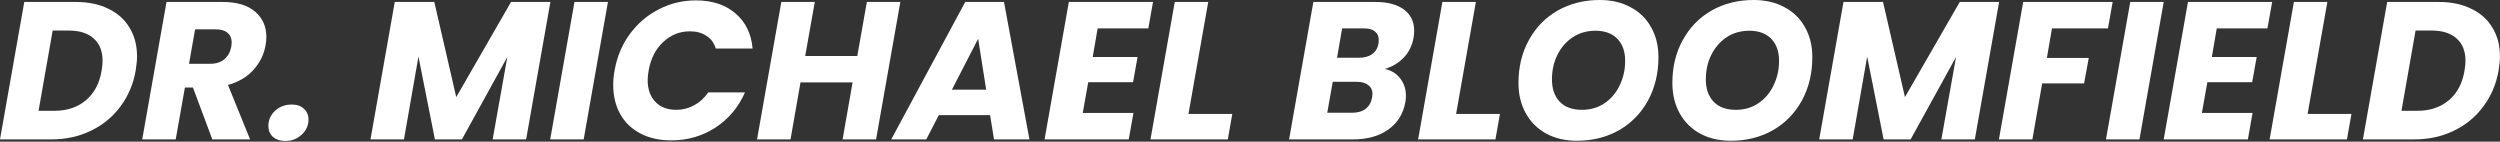 <svg width="2171" height="123" viewBox="0 0 2171 123" fill="none" xmlns="http://www.w3.org/2000/svg">
<rect x="0" y="0" width="2171" height="123" fill="#333333" stroke="none"/>
<path d="M65.79 1.7C76.783 1.7 86.247 3.683 94.18 7.65C102.227 11.503 108.347 17 112.54 24.14C116.847 31.167 119 39.44 119 48.96C119 52.247 118.603 56.383 117.81 61.37C115.77 73.043 111.35 83.413 104.55 92.48C97.863 101.547 89.307 108.573 78.88 113.56C68.567 118.547 57.177 121.04 44.71 121.04H0L21.08 1.7H65.79ZM47.26 96.22C58.253 96.22 67.377 93.16 74.63 87.04C81.883 80.92 86.417 72.363 88.23 61.37C88.797 57.97 89.08 55.137 89.08 52.87C89.08 44.483 86.53 38.023 81.43 33.49C76.33 28.843 69.077 26.52 59.67 26.52H45.73L33.49 96.22H47.26Z" fill="white"/>
<path d="M193.386 1.7C205.739 1.7 215.146 4.533 221.606 10.2C228.066 15.753 231.296 23.007 231.296 31.96C231.296 34.567 231.069 37.003 230.616 39.27C229.256 47.203 225.799 54.287 220.246 60.52C214.692 66.753 207.269 71.173 197.976 73.78L217.186 121.04H184.376L167.546 75.99H160.576L152.586 121.04H123.516L144.596 1.7H193.386ZM200.866 40.46C201.092 38.647 201.206 37.457 201.206 36.89C201.206 33.263 200.016 30.487 197.636 28.56C195.369 26.52 191.969 25.5 187.436 25.5H169.416L164.146 55.42H182.166C187.492 55.42 191.686 54.117 194.746 51.51C197.919 48.903 199.959 45.22 200.866 40.46Z" fill="white"/>
<path d="M247.844 122.4C243.311 122.4 239.684 121.21 236.964 118.83C234.357 116.337 233.054 113.22 233.054 109.48C233.054 104.267 234.981 99.847 238.834 96.22C242.801 92.593 247.674 90.78 253.454 90.78C257.874 90.78 261.387 92.027 263.994 94.52C266.601 96.9 267.904 100.017 267.904 103.87C267.904 108.97 265.921 113.333 261.954 116.96C258.101 120.587 253.397 122.4 247.844 122.4Z" fill="white"/>
<path d="M477.968 1.7L456.888 121.04H427.818L440.568 49.47L401.128 121.04H377.668L363.388 49.13L350.808 121.04H321.738L342.818 1.7H377.158L396.198 84.32L443.798 1.7H477.968Z" fill="white"/>
<path d="M527.943 1.7L506.863 121.04H477.793L498.873 1.7H527.943Z" fill="white"/>
<path d="M533.71 61.2C535.75 49.413 540.113 38.93 546.8 29.75C553.6 20.457 561.986 13.26 571.96 8.16C581.933 2.947 592.7 0.34 604.26 0.34C618.426 0.34 629.873 4.08 638.6 11.56C647.44 19.04 652.426 29.24 653.56 42.16H621.6C620.126 37.287 617.406 33.603 613.44 31.11C609.586 28.503 604.826 27.2 599.16 27.2C590.206 27.2 582.443 30.317 575.87 36.55C569.296 42.67 565.103 50.887 563.29 61.2C562.723 64.373 562.44 67.15 562.44 69.53C562.44 77.463 564.65 83.753 569.07 88.4C573.49 93.047 579.553 95.37 587.26 95.37C592.813 95.37 597.97 94.067 602.73 91.46C607.603 88.853 611.683 85.113 614.97 80.24H646.93C641.263 93.16 632.706 103.36 621.26 110.84C609.813 118.207 597.006 121.89 582.84 121.89C572.64 121.89 563.743 119.907 556.15 115.94C548.556 111.973 542.72 106.363 538.64 99.11C534.56 91.857 532.52 83.413 532.52 73.78C532.52 69.473 532.916 65.28 533.71 61.2Z" fill="white"/>
<path d="M781.862 1.7L760.782 121.04H731.712L740.382 71.57H695.162L686.492 121.04H657.422L678.502 1.7H707.572L699.242 48.62H744.462L752.792 1.7H781.862Z" fill="white"/>
<path d="M859.798 99.96H815.258L804.378 121.04H773.948L838.208 1.7H871.868L893.968 121.04H863.198L859.798 99.96ZM856.398 77.86L849.428 33.66L826.648 77.86H856.398Z" fill="white"/>
<path d="M953.179 24.65L948.929 49.47H987.859L983.949 71.4H945.019L940.259 98.09H984.289L980.209 121.04H907.109L928.189 1.7H1001.29L997.209 24.65H953.179Z" fill="white"/>
<path d="M1032.06 98.94H1070.14L1066.23 121.04H999.082L1020.16 1.7H1049.23L1032.06 98.94Z" fill="white"/>
<path d="M1227.56 32.64C1226.32 39.667 1223.43 45.503 1218.89 50.15C1214.36 54.797 1208.92 58.027 1202.57 59.84C1208.24 61.087 1212.72 63.863 1216 68.17C1219.29 72.477 1220.93 77.52 1220.93 83.3C1220.93 85.113 1220.76 86.87 1220.42 88.57C1218.72 98.543 1213.85 106.477 1205.8 112.37C1197.76 118.15 1187.5 121.04 1175.03 121.04H1119.44L1140.52 1.7H1194.24C1205.01 1.7 1213.34 3.91 1219.23 8.33C1225.13 12.75 1228.07 18.87 1228.07 26.69C1228.07 28.617 1227.9 30.6 1227.56 32.64ZM1179.96 50.15C1184.84 50.15 1188.75 49.073 1191.69 46.92C1194.64 44.767 1196.45 41.65 1197.13 37.57C1197.25 36.89 1197.3 35.983 1197.3 34.85C1197.3 31.563 1196.23 29.07 1194.07 27.37C1191.92 25.557 1188.75 24.65 1184.55 24.65H1165.51L1161.09 50.15H1179.96ZM1191.52 84.66C1191.75 83.3 1191.86 82.28 1191.86 81.6C1191.86 78.313 1190.67 75.763 1188.29 73.95C1185.91 72.023 1182.63 71.06 1178.43 71.06H1157.35L1152.59 97.92H1174.01C1179 97.92 1182.97 96.787 1185.91 94.52C1188.86 92.253 1190.73 88.967 1191.52 84.66Z" fill="white"/>
<path d="M1264.48 98.94H1302.56L1298.65 121.04H1231.5L1252.58 1.7H1281.65L1264.48 98.94Z" fill="white"/>
<path d="M1369.3 122.23C1359.21 122.23 1350.32 120.133 1342.61 115.94C1335.02 111.747 1329.12 105.853 1324.93 98.26C1320.74 90.667 1318.64 81.94 1318.64 72.08C1318.64 58.14 1321.64 45.73 1327.65 34.85C1333.66 23.857 1341.99 15.3 1352.64 9.18C1363.41 3.06 1375.59 0 1389.19 0C1399.39 0 1408.34 2.097 1416.05 6.29C1423.76 10.37 1429.71 16.207 1433.9 23.8C1438.09 31.28 1440.19 39.893 1440.19 49.64C1440.19 63.58 1437.19 76.103 1431.18 87.21C1425.17 98.203 1416.79 106.817 1406.02 113.05C1395.25 119.17 1383.01 122.23 1369.3 122.23ZM1373.72 95.37C1381.2 95.37 1387.77 93.443 1393.44 89.59C1399.11 85.737 1403.47 80.58 1406.53 74.12C1409.7 67.547 1411.29 60.463 1411.29 52.87C1411.29 44.71 1409.02 38.307 1404.49 33.66C1399.96 29.013 1393.61 26.69 1385.45 26.69C1377.97 26.69 1371.34 28.617 1365.56 32.47C1359.89 36.323 1355.47 41.48 1352.3 47.94C1349.24 54.287 1347.71 61.313 1347.71 69.02C1347.71 77.18 1349.98 83.64 1354.51 88.4C1359.04 93.047 1365.45 95.37 1373.72 95.37Z" fill="white"/>
<path d="M1502.94 122.23C1492.86 122.23 1483.96 120.133 1476.25 115.94C1468.66 111.747 1462.77 105.853 1458.57 98.26C1454.38 90.667 1452.28 81.94 1452.28 72.08C1452.28 58.14 1455.29 45.73 1461.29 34.85C1467.3 23.857 1475.63 15.3 1486.28 9.18C1497.05 3.06 1509.23 0 1522.83 0C1533.03 0 1541.99 2.097 1549.69 6.29C1557.4 10.37 1563.35 16.207 1567.54 23.8C1571.74 31.28 1573.83 39.893 1573.83 49.64C1573.83 63.58 1570.83 76.103 1564.82 87.21C1558.82 98.203 1550.43 106.817 1539.66 113.05C1528.9 119.17 1516.66 122.23 1502.94 122.23ZM1507.36 95.37C1514.84 95.37 1521.42 93.443 1527.08 89.59C1532.75 85.737 1537.11 80.58 1540.17 74.12C1543.35 67.547 1544.93 60.463 1544.93 52.87C1544.93 44.71 1542.67 38.307 1538.13 33.66C1533.6 29.013 1527.25 26.69 1519.09 26.69C1511.61 26.69 1504.98 28.617 1499.2 32.47C1493.54 36.323 1489.12 41.48 1485.94 47.94C1482.88 54.287 1481.35 61.313 1481.35 69.02C1481.35 77.18 1483.62 83.64 1488.15 88.4C1492.69 93.047 1499.09 95.37 1507.36 95.37Z" fill="white"/>
<path d="M1736.03 1.7L1714.95 121.04H1685.88L1698.63 49.47L1659.19 121.04H1635.73L1621.45 49.13L1608.87 121.04H1579.8L1600.88 1.7H1635.22L1654.26 84.32L1701.86 1.7H1736.03Z" fill="white"/>
<path d="M1834.63 1.7L1830.55 24.65H1781.93L1777.51 50.32H1813.89L1809.81 72.42H1773.43L1764.93 121.04H1735.86L1756.94 1.7H1834.63Z" fill="white"/>
<path d="M1878.98 1.7L1857.9 121.04H1828.83L1849.91 1.7H1878.98Z" fill="white"/>
<path d="M1925.03 24.65L1920.78 49.47H1959.71L1955.8 71.4H1916.87L1912.11 98.09H1956.14L1952.06 121.04H1878.96L1900.04 1.7H1973.14L1969.06 24.65H1925.03Z" fill="white"/>
<path d="M2003.92 98.94H2042L2038.09 121.04H1970.94L1992.02 1.7H2021.09L2003.92 98.94Z" fill="white"/>
<path d="M2117.74 1.7C2128.74 1.7 2138.2 3.683 2146.13 7.65C2154.18 11.503 2160.3 17 2164.49 24.14C2168.8 31.167 2170.95 39.44 2170.95 48.96C2170.95 52.247 2170.56 56.383 2169.76 61.37C2167.72 73.043 2163.3 83.413 2156.5 92.48C2149.82 101.547 2141.26 108.573 2130.83 113.56C2120.52 118.547 2109.13 121.04 2096.66 121.04H2051.95L2073.03 1.7H2117.74ZM2099.21 96.22C2110.21 96.22 2119.33 93.16 2126.58 87.04C2133.84 80.92 2138.37 72.363 2140.18 61.37C2140.75 57.97 2141.03 55.137 2141.03 52.87C2141.03 44.483 2138.48 38.023 2133.38 33.49C2128.28 28.843 2121.03 26.52 2111.62 26.52H2097.68L2085.44 96.22H2099.21Z" fill="white"/>
</svg>
